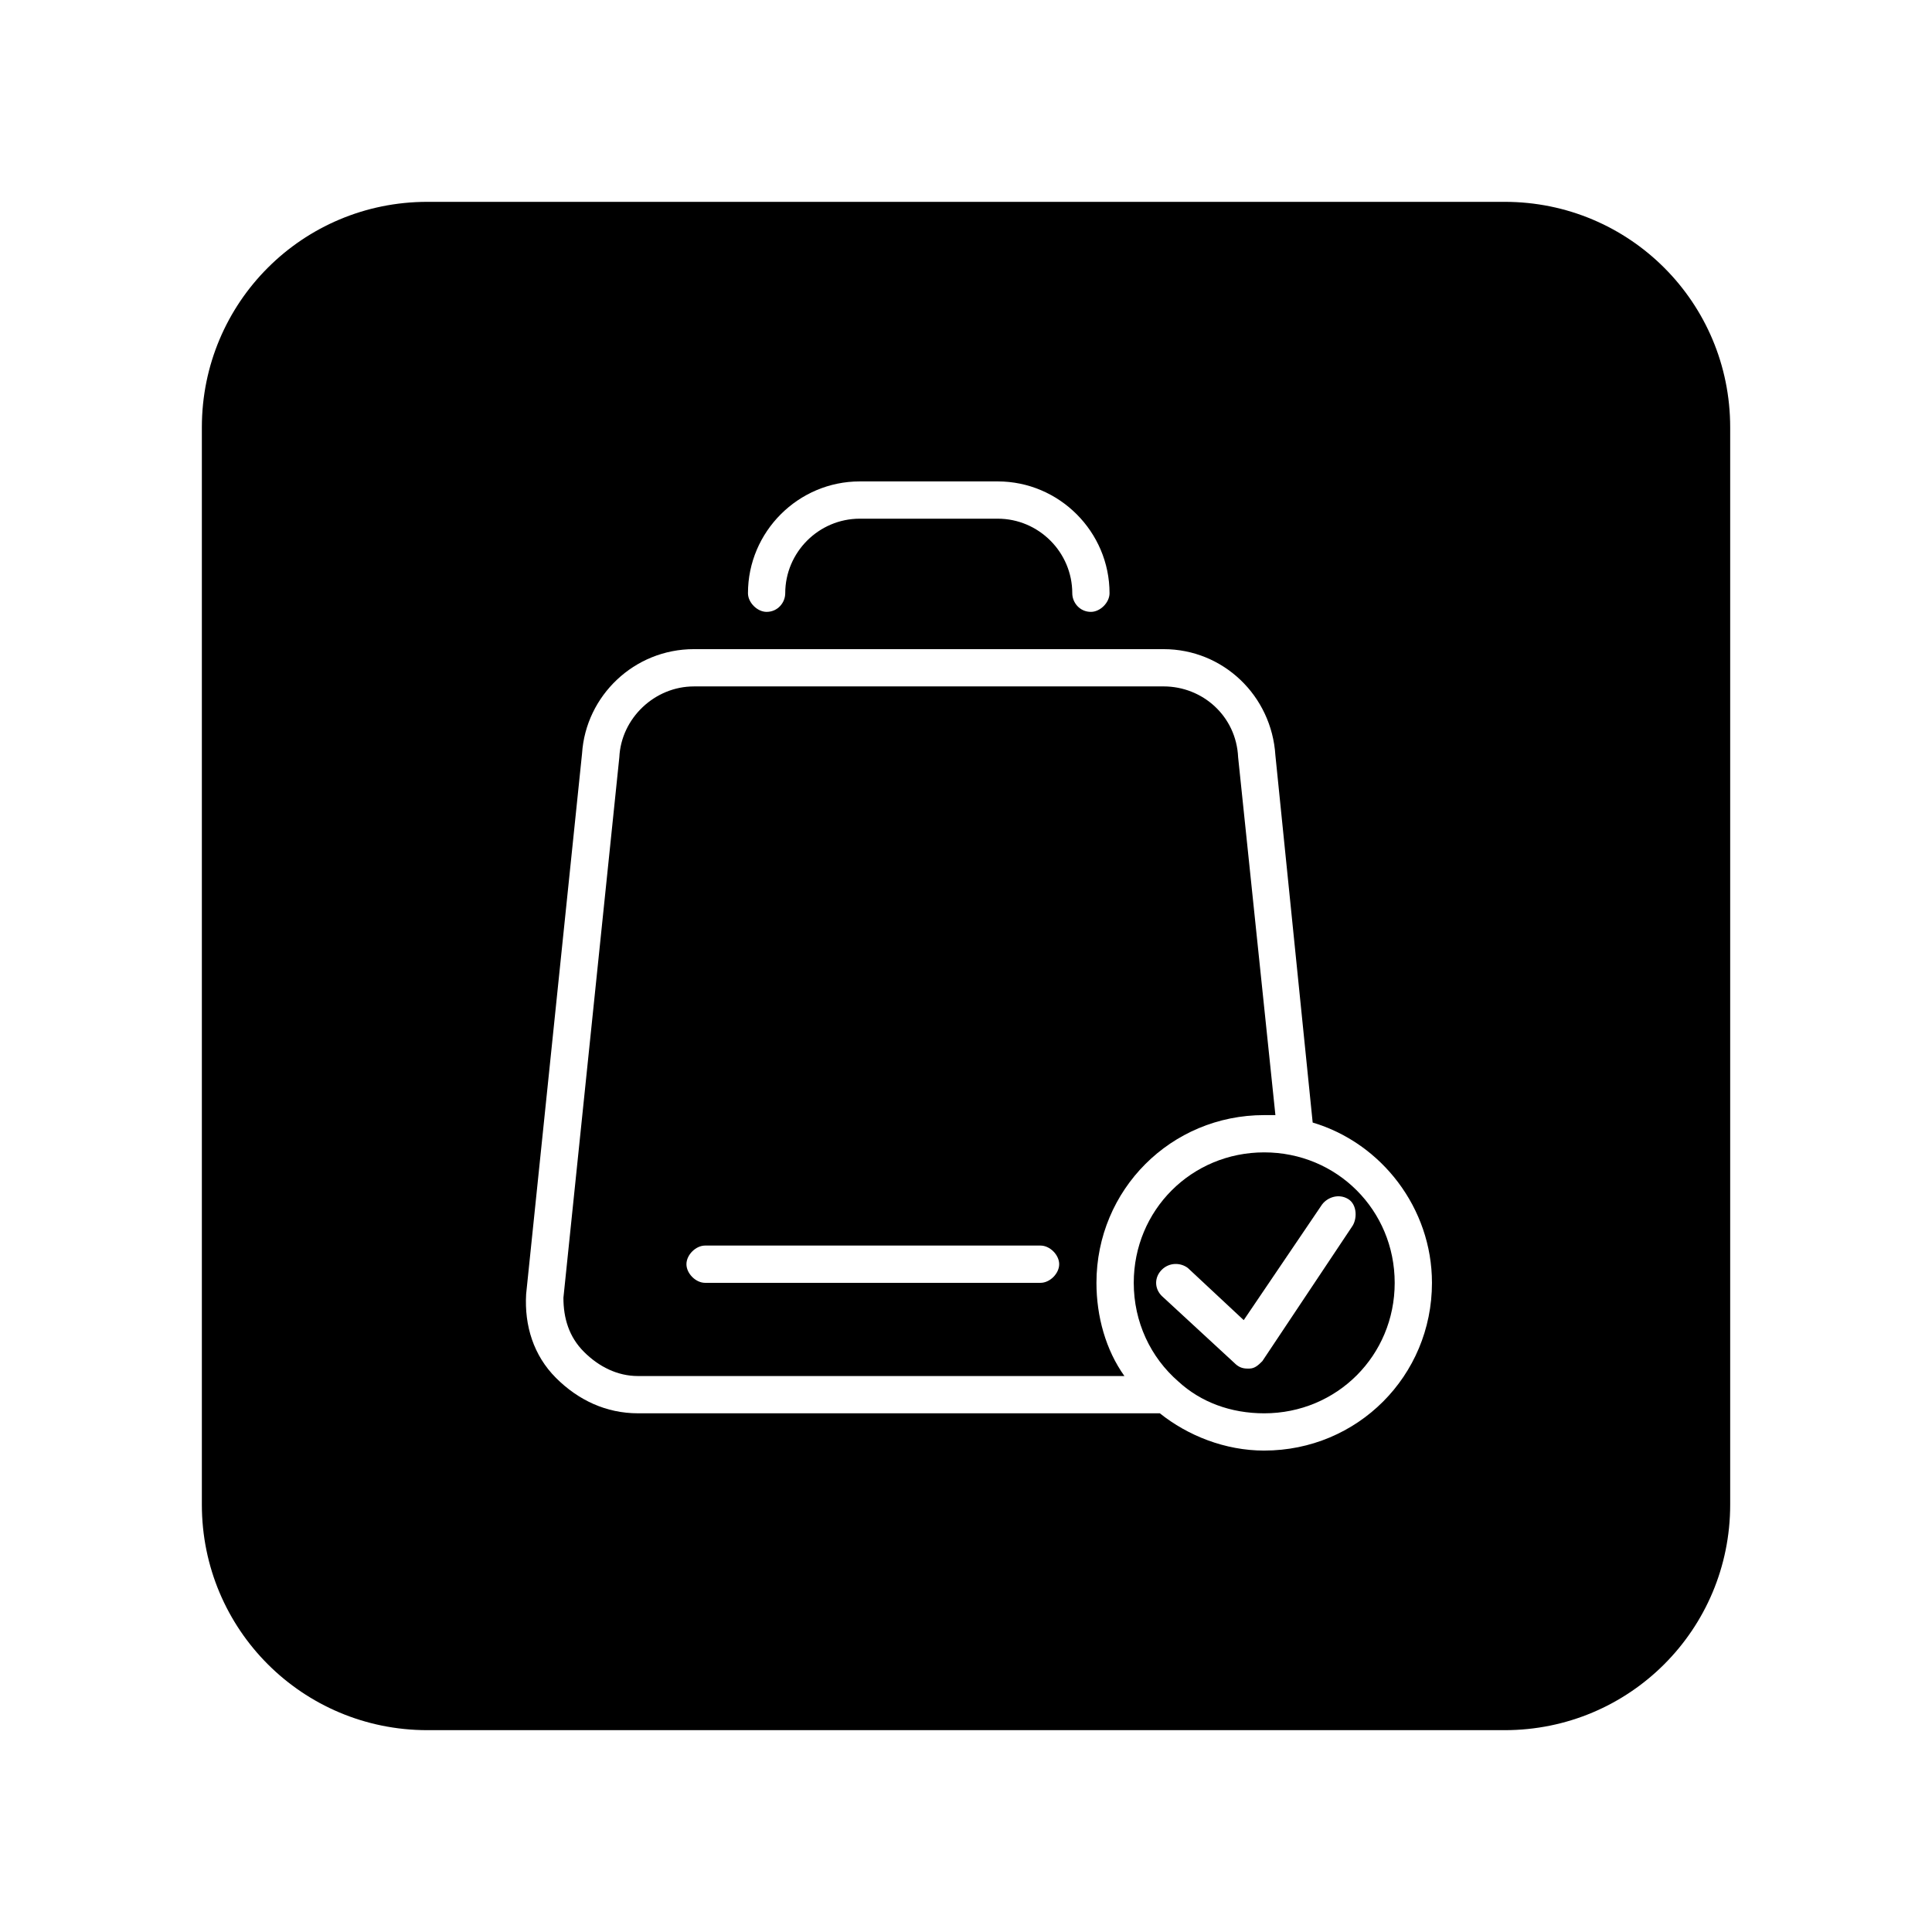 <?xml version="1.0" encoding="UTF-8"?>
<!-- Uploaded to: SVG Repo, www.svgrepo.com, Generator: SVG Repo Mixer Tools -->
<svg fill="#000000" width="800px" height="800px" version="1.1" viewBox="144 144 512 512" xmlns="http://www.w3.org/2000/svg">
 <g>
  <path d="m479.03 449.39c-19.262 0-34.574 15.312-34.574 34.574 0 10.371 4.445 19.758 11.855 26.18 5.926 5.434 13.828 8.398 22.723 8.398 19.262 0 34.574-15.312 34.574-34.574-0.004-19.266-15.316-34.578-34.578-34.578zm23.215 19.758-23.707 35.562c-0.988 0.988-1.977 1.977-3.457 1.977h-0.492c-1.48 0-2.469-0.492-3.457-1.48l-19.262-17.781c-1.977-1.977-1.977-4.938 0-6.914 1.977-1.977 4.938-1.977 6.914-0.492l14.816 13.828 20.746-30.625c1.48-1.977 4.445-2.965 6.914-1.48 2.465 1.48 2.465 5.43 0.984 7.406z"/>
  <path d="m542.75 197.49h-285.49c-33.094 0-59.766 26.672-59.766 59.766v285.49c0 33.094 26.672 59.766 59.766 59.766h285.49c33.094 0 59.766-26.672 59.766-59.766v-285.49c0-33.094-26.672-59.766-59.766-59.766zm-170.9 74.09h36.551c16.301 0 29.637 13.336 29.637 29.637 0 2.469-2.469 4.938-4.938 4.938-2.965 0-4.938-2.469-4.938-4.938 0-10.867-8.891-19.758-19.758-19.758h-36.551c-10.867 0-19.758 8.891-19.758 19.758 0 2.469-1.977 4.938-4.938 4.938-2.469 0-4.938-2.469-4.938-4.938-0.008-16.301 13.328-29.637 29.629-29.637zm107.18 256.84c-10.371 0-20.25-3.953-27.66-9.879h-138.3c-8.398 0-15.805-3.457-21.734-9.383-5.926-5.926-8.398-13.828-7.902-22.227l14.816-143.24c0.988-15.312 13.828-27.66 29.637-27.66h124.47c15.805 0 28.648 12.348 29.637 28.152l9.879 97.305c18.277 5.43 31.613 22.719 31.613 42.473 0 24.699-19.758 44.457-44.453 44.457z"/>
  <path d="m479.03 439.51h2.965l-9.879-94.836c-0.492-10.867-9.383-18.77-19.758-18.77l-124.47 0.004c-10.371 0-19.262 8.398-19.758 18.77l-14.816 143.24c0 5.434 1.48 10.371 5.434 14.324 3.953 3.953 8.891 6.422 14.324 6.422h128.91c-4.938-6.914-7.41-15.805-7.41-24.695 0.004-24.699 19.762-44.457 44.457-44.457zm-59.273 44.453h-88.906c-2.469 0-4.938-2.469-4.938-4.938s2.469-4.938 4.938-4.938h88.906c2.469 0 4.938 2.469 4.938 4.938 0.004 2.469-2.465 4.938-4.938 4.938z"/>
 </g>
</svg>